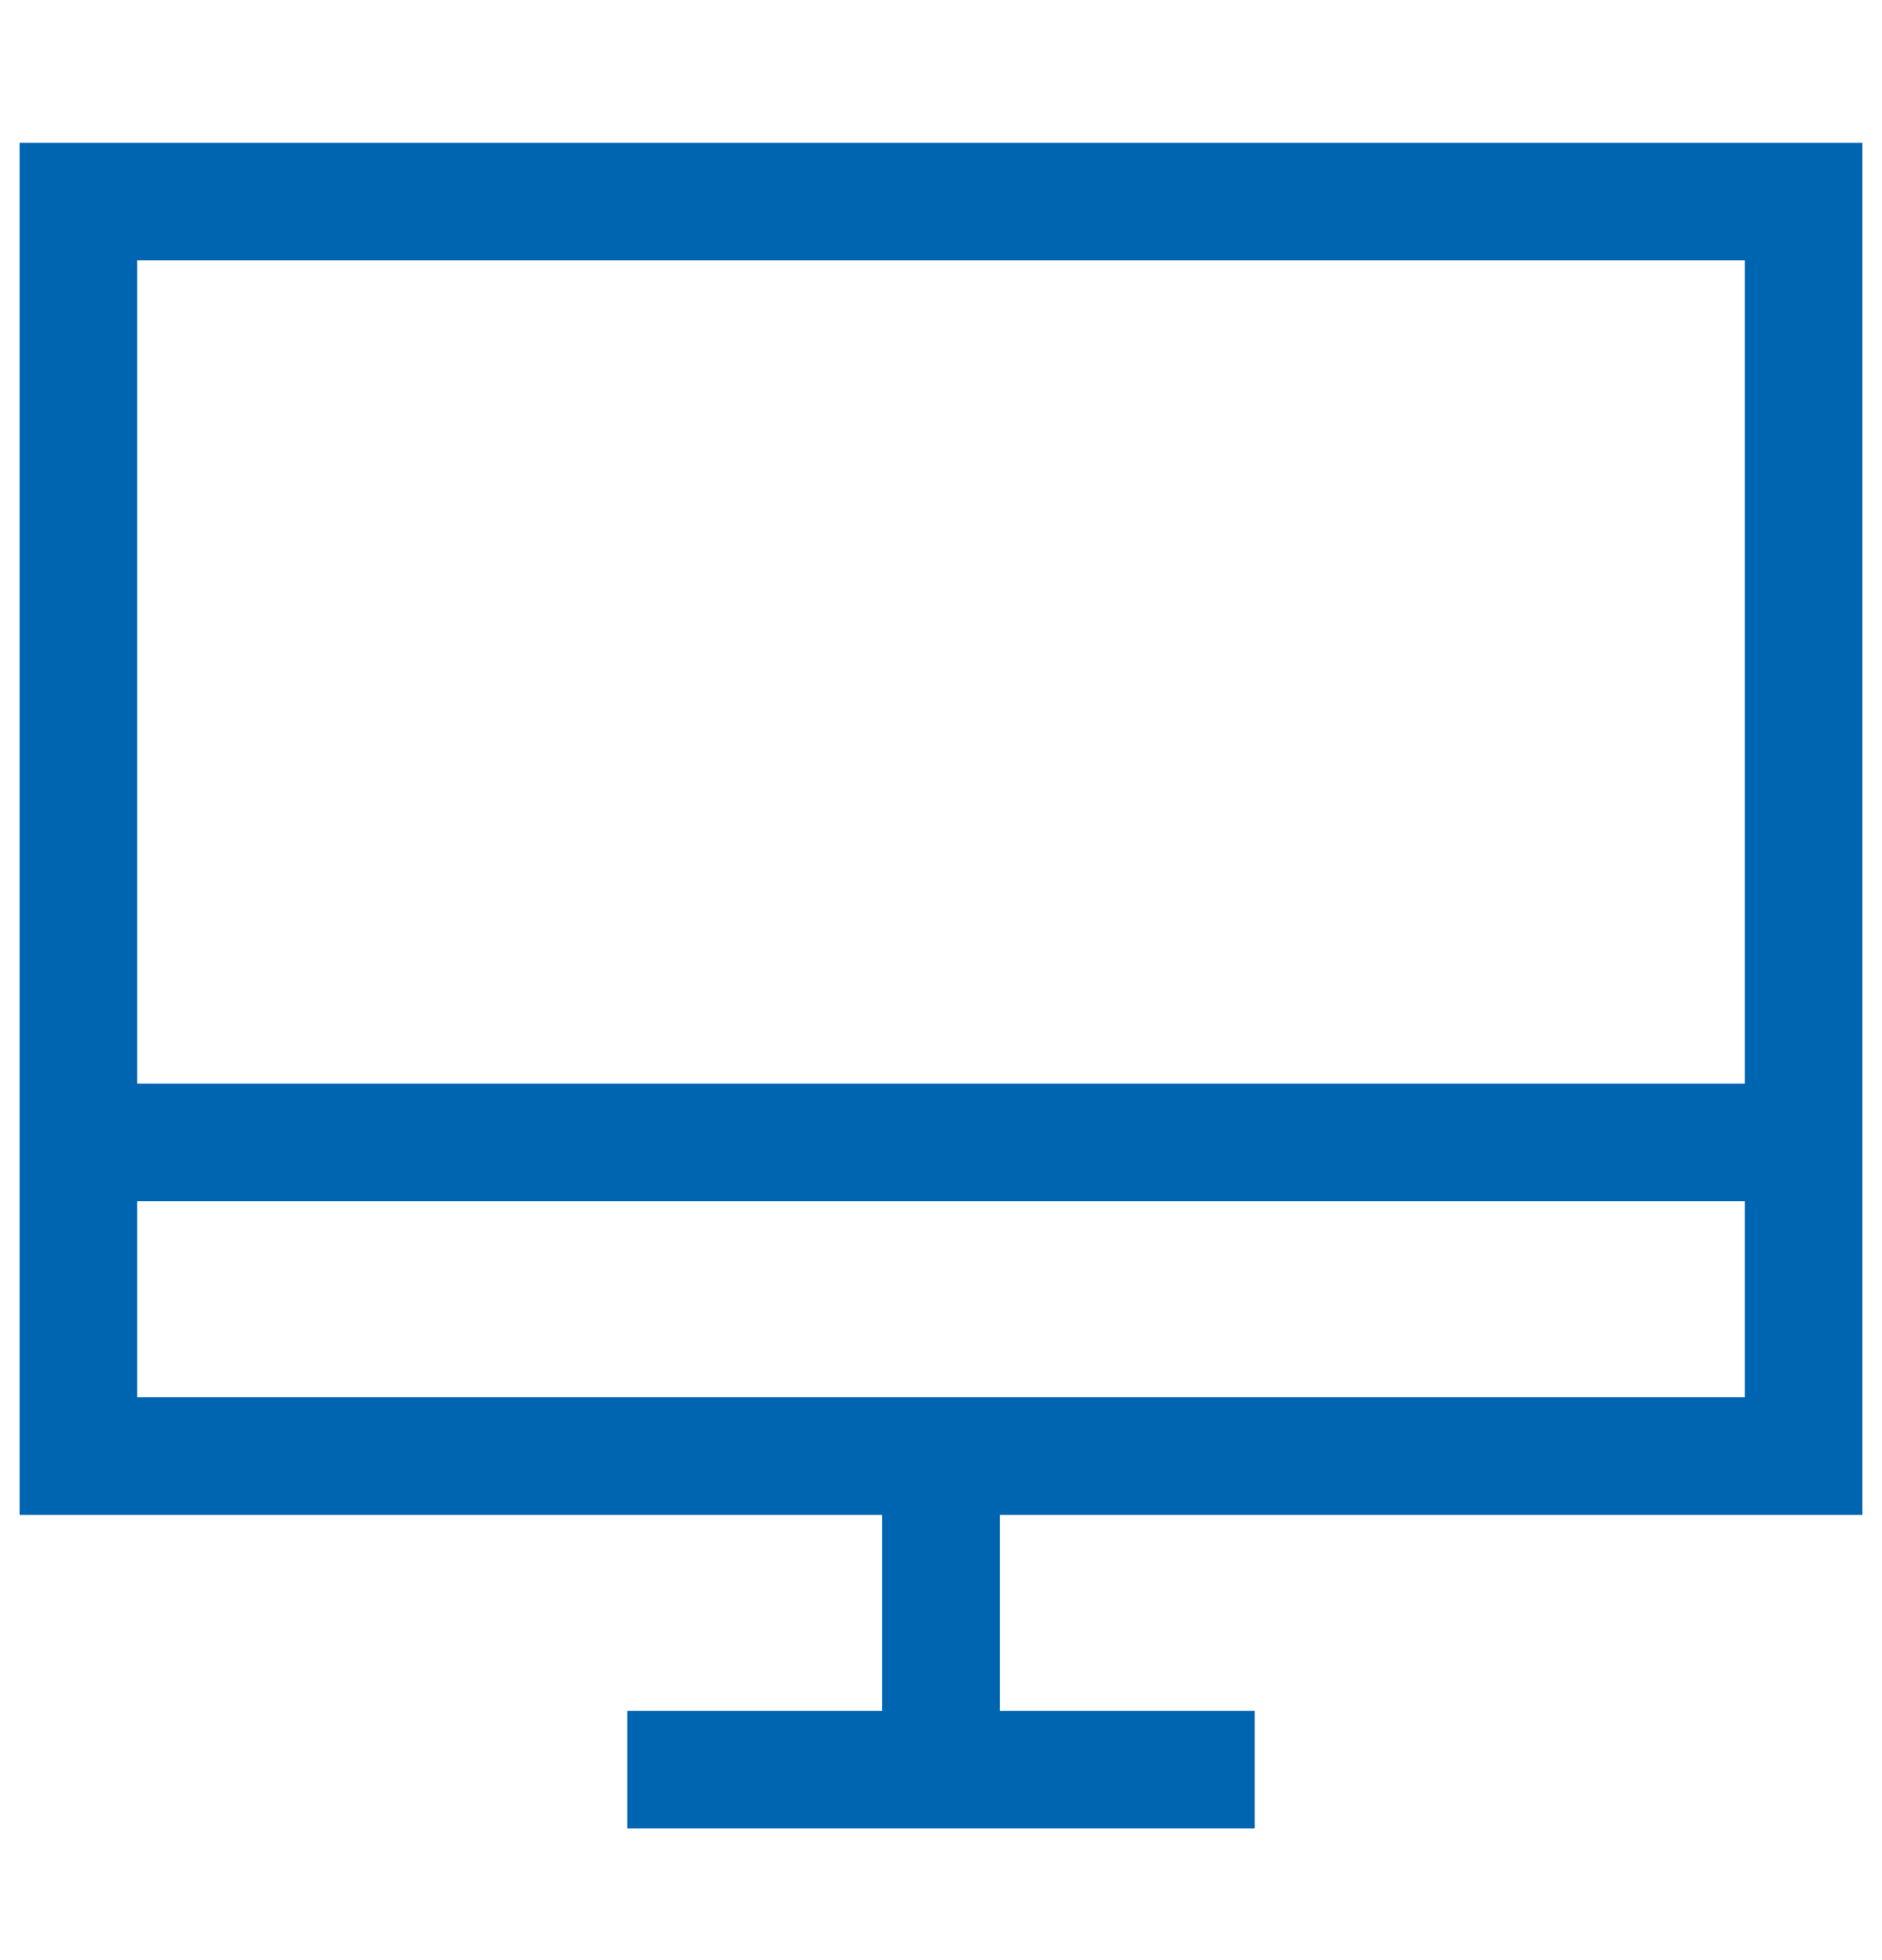 <svg xmlns="http://www.w3.org/2000/svg" width="24" height="25" viewBox="0 0 24 25">
    <g fill="none" fill-rule="evenodd">
        <g stroke="#0065B1" stroke-width="1.5">
            <g>
                <g>
                    <g>
                        <g>
                            <path d="M1 18h22V2H1v16zm22-4H1h22zM8 22h8-8zm4-4v4-4z" transform="translate(-1078, -180) translate(1058, 101) translate(20, 20) translate(0, 48) translate(0, 11.571)"/>
                        </g>
                    </g>
                </g>
            </g>
        </g>
    </g>
</svg>

